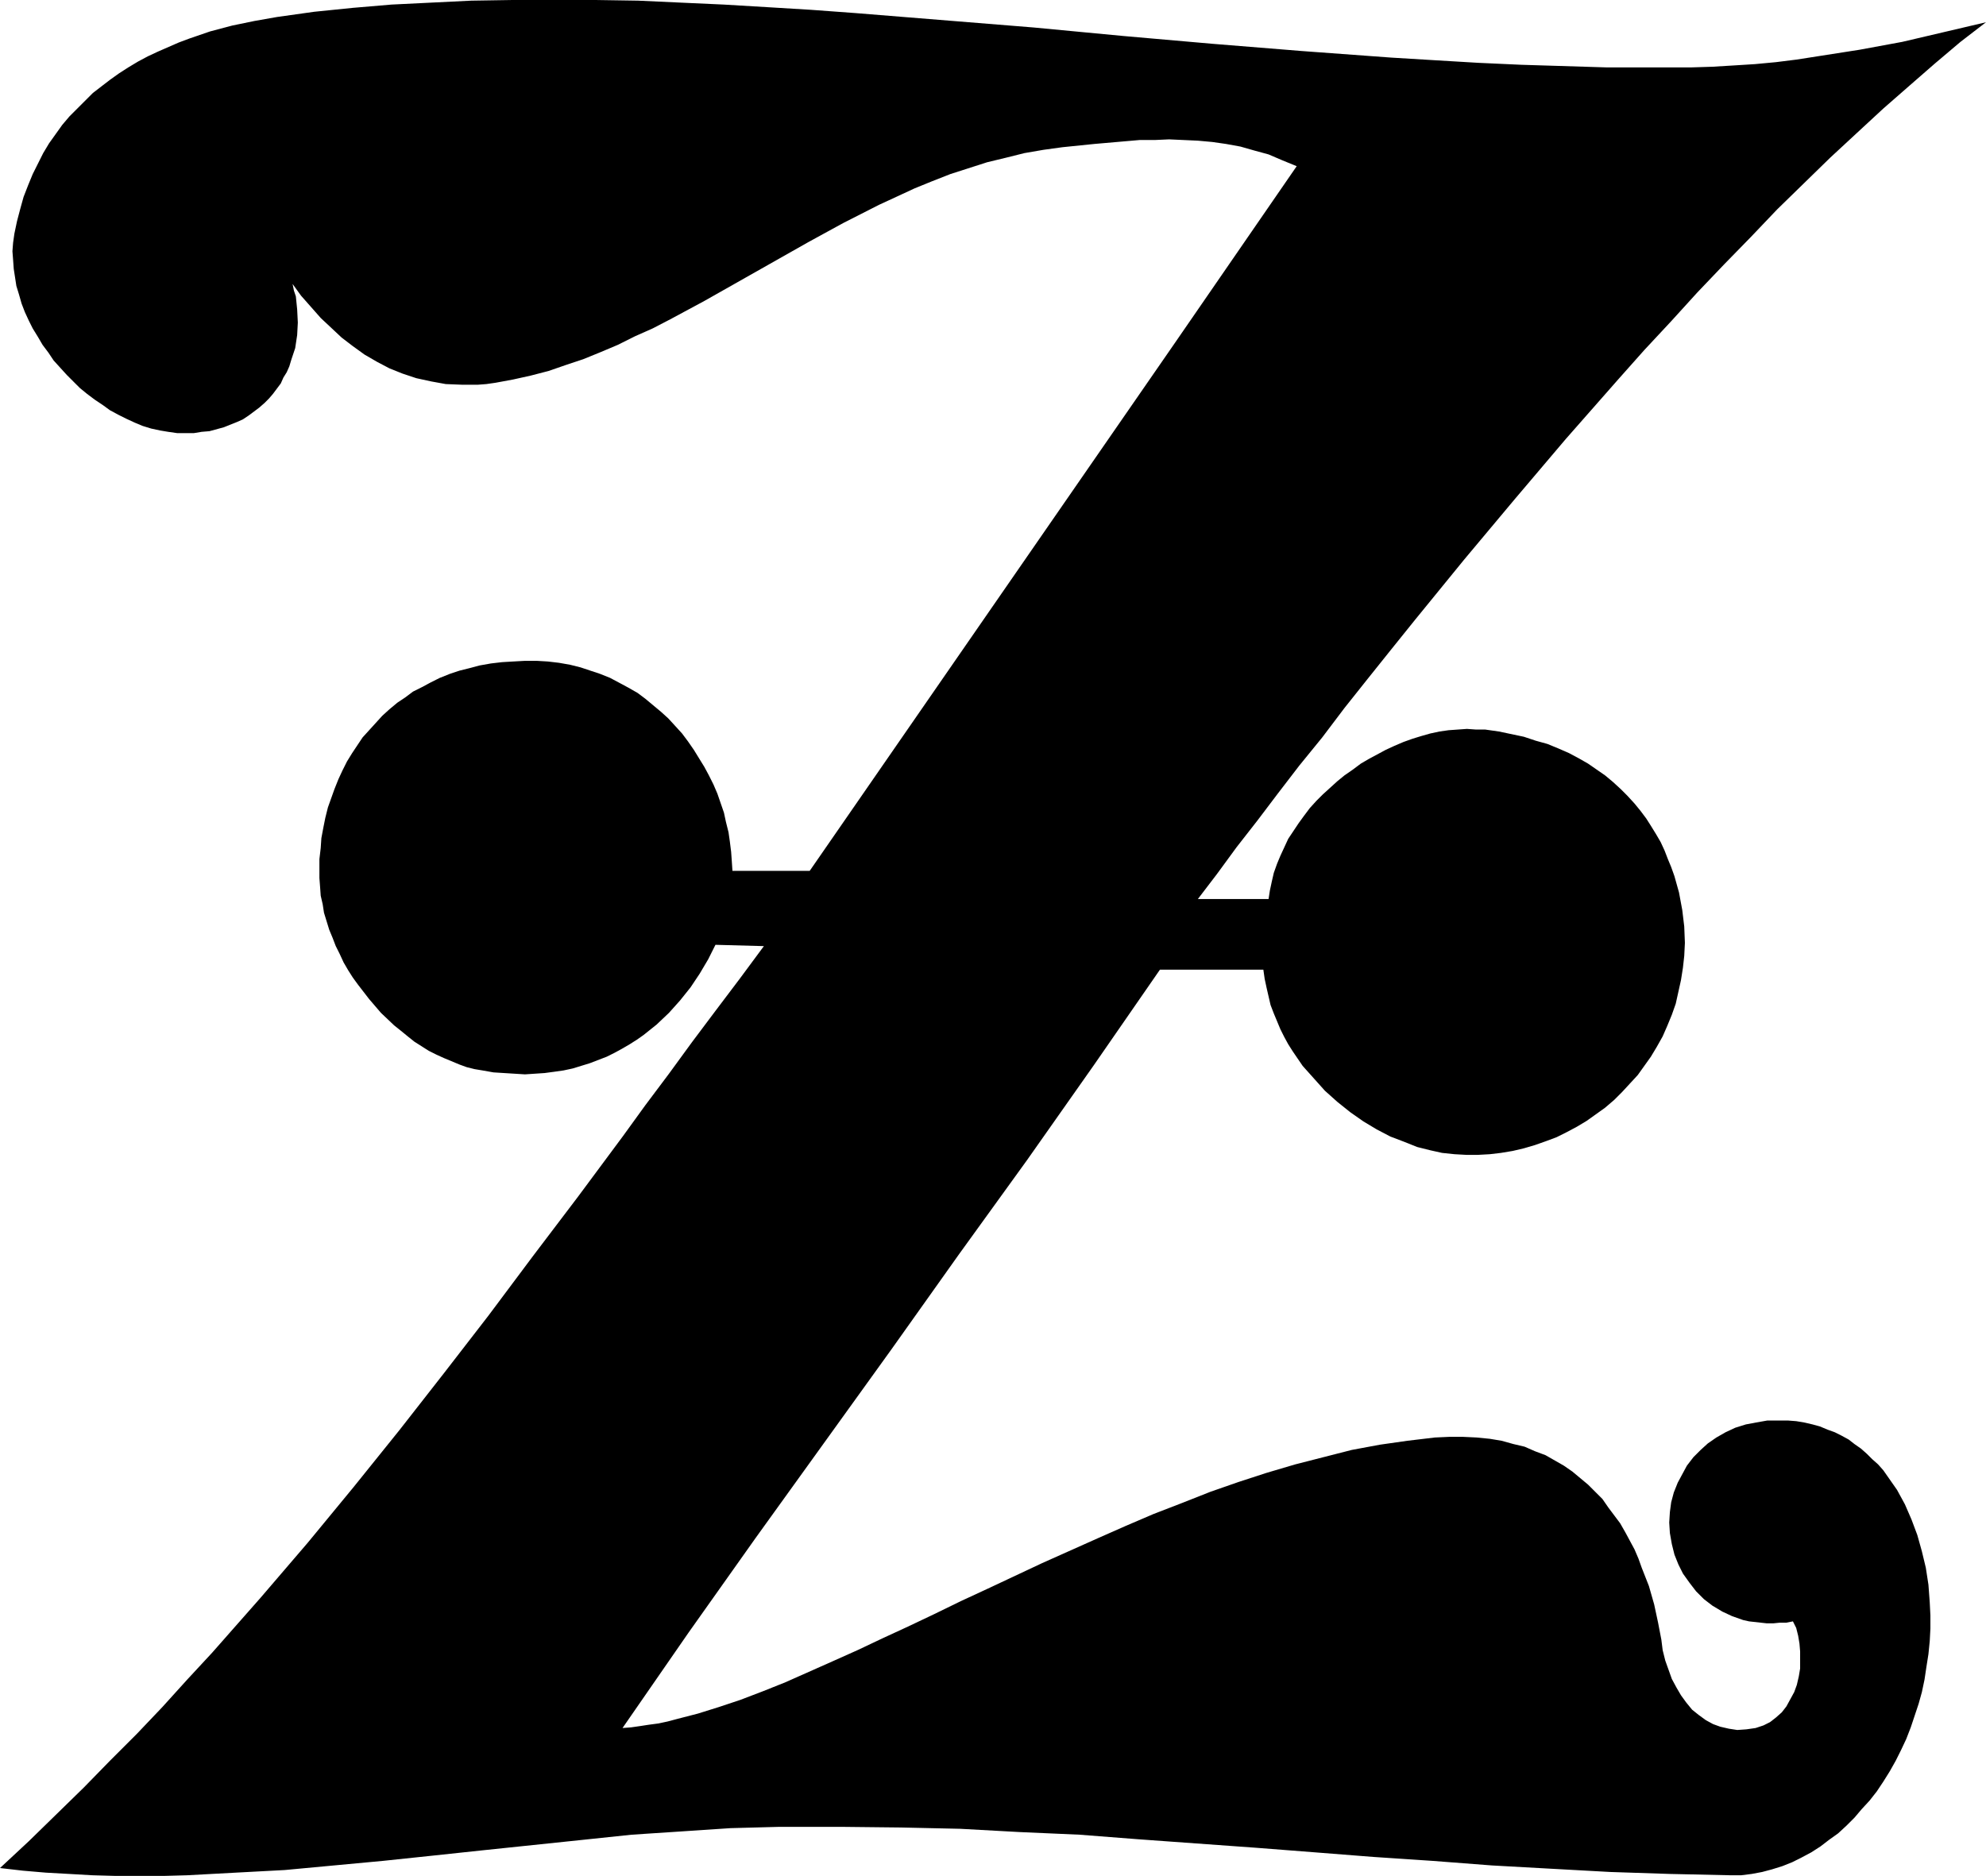 <?xml version="1.0" encoding="UTF-8" standalone="no"?>
<svg
   version="1.0"
   width="129.724mm"
   height="122.556mm"
   id="svg1"
   sodipodi:docname="Fountain Z 2.wmf"
   xmlns:inkscape="http://www.inkscape.org/namespaces/inkscape"
   xmlns:sodipodi="http://sodipodi.sourceforge.net/DTD/sodipodi-0.dtd"
   xmlns="http://www.w3.org/2000/svg"
   xmlns:svg="http://www.w3.org/2000/svg">
  <sodipodi:namedview
     id="namedview1"
     pagecolor="#ffffff"
     bordercolor="#000000"
     borderopacity="0.25"
     inkscape:showpageshadow="2"
     inkscape:pageopacity="0.0"
     inkscape:pagecheckerboard="0"
     inkscape:deskcolor="#d1d1d1"
     inkscape:document-units="mm" />
  <defs
     id="defs1">
    <pattern
       id="WMFhbasepattern"
       patternUnits="userSpaceOnUse"
       width="6"
       height="6"
       x="0"
       y="0" />
  </defs>
  <path
     style="fill:#000000;fill-opacity:1;fill-rule:evenodd;stroke:none"
     d="m 490.294,5.493 -6.302,4.847 -6.302,5.332 -6.302,5.493 -6.464,5.655 -6.464,5.978 -6.626,6.139 -6.464,6.301 -6.626,6.463 -6.464,6.786 -6.626,6.786 -6.626,6.947 -6.464,7.109 -6.626,7.109 -6.464,7.27 -12.928,14.702 -12.605,14.864 -12.443,14.864 -12.12,14.864 -5.979,7.432 -5.818,7.27 -5.656,7.109 -5.494,7.27 -5.656,6.947 -5.333,6.947 -5.01,6.624 -5.171,6.624 -4.848,6.624 -4.686,6.139 h 17.453 l 0.323,-2.1 0.485,-2.262 0.485,-2.1 0.808,-2.262 0.808,-1.939 0.97,-2.1 0.97,-2.1 1.293,-1.939 1.293,-1.939 1.293,-1.777 1.454,-1.939 1.616,-1.777 1.616,-1.616 1.778,-1.616 1.778,-1.616 1.778,-1.454 2.101,-1.454 1.939,-1.454 1.939,-1.131 2.101,-1.131 2.101,-1.131 2.101,-0.969 2.262,-0.969 2.262,-0.808 2.101,-0.646 2.262,-0.646 2.262,-0.485 2.262,-0.323 2.262,-0.162 2.262,-0.162 2.262,0.162 h 2.262 l 3.394,0.485 3.07,0.646 3.07,0.646 2.909,0.969 2.909,0.808 2.747,1.131 2.586,1.131 2.424,1.293 2.262,1.293 2.101,1.454 2.101,1.454 1.939,1.616 1.939,1.777 1.616,1.616 1.778,1.939 1.454,1.777 1.454,1.939 1.131,1.777 1.293,2.1 1.131,1.939 0.97,2.1 0.808,2.1 0.808,1.939 0.808,2.262 1.131,4.039 0.808,4.362 0.485,4.039 0.162,4.039 -0.162,3.231 -0.323,2.908 -0.485,3.07 -0.646,2.908 -0.646,2.908 -0.97,2.747 -1.131,2.747 -1.131,2.585 -1.454,2.585 -1.454,2.423 -1.616,2.262 -1.616,2.262 -1.939,2.1 -1.939,2.1 -1.939,1.939 -2.262,1.939 -2.262,1.616 -2.262,1.616 -2.424,1.454 -2.424,1.293 -2.586,1.293 -2.586,0.969 -2.747,0.969 -2.747,0.808 -2.747,0.646 -2.909,0.485 -2.747,0.323 -2.909,0.162 h -2.909 l -2.909,-0.162 -3.07,-0.323 -2.909,-0.646 -3.232,-0.808 -3.232,-1.293 -3.394,-1.293 -3.394,-1.777 -3.232,-1.939 -3.232,-2.262 -3.232,-2.585 -3.07,-2.747 -2.747,-3.07 -2.747,-3.07 -2.424,-3.554 -1.131,-1.777 -0.97,-1.777 -0.97,-1.939 -0.808,-1.939 -0.808,-1.939 -0.808,-2.1 -0.485,-2.1 -0.485,-2.1 -0.485,-2.262 -0.323,-2.262 h -25.533 l -16.322,23.588 -16.483,23.427 -16.806,23.265 -16.645,23.427 -33.613,46.692 -16.483,23.265 -16.322,23.588 2.101,-0.162 2.262,-0.323 2.101,-0.323 2.424,-0.323 2.262,-0.485 2.424,-0.646 5.01,-1.293 5.171,-1.616 5.333,-1.777 5.494,-2.1 5.656,-2.262 5.818,-2.585 5.818,-2.585 6.141,-2.747 6.141,-2.908 6.302,-2.908 6.464,-3.07 6.626,-3.231 6.626,-3.07 13.413,-6.301 13.736,-6.139 6.949,-3.07 6.787,-2.908 7.11,-2.747 6.949,-2.747 6.949,-2.423 6.949,-2.262 7.11,-2.1 6.949,-1.777 6.949,-1.777 6.949,-1.293 6.787,-0.969 6.787,-0.808 3.555,-0.162 h 3.394 l 3.394,0.162 3.232,0.323 2.909,0.485 2.909,0.808 2.747,0.646 2.586,1.131 2.586,0.969 2.262,1.293 2.262,1.293 2.101,1.454 1.939,1.616 1.939,1.616 1.778,1.777 1.778,1.777 1.454,2.1 1.454,1.939 1.454,1.939 1.293,2.262 1.131,2.1 1.131,2.1 0.97,2.262 0.808,2.262 1.778,4.524 1.293,4.524 0.97,4.524 0.808,4.201 0.323,2.585 0.646,2.585 0.808,2.262 0.808,2.262 1.131,2.1 1.131,1.939 1.293,1.777 1.454,1.777 1.616,1.293 1.778,1.293 1.778,0.969 1.778,0.646 2.101,0.485 2.101,0.323 2.262,-0.162 2.262,-0.323 1.939,-0.646 1.616,-0.808 1.454,-1.131 1.454,-1.293 1.131,-1.454 0.97,-1.777 0.97,-1.777 0.646,-1.777 0.485,-2.1 0.323,-1.939 v -2.1 -2.1 l -0.162,-1.939 -0.323,-1.939 -0.485,-1.939 -0.808,-1.616 -1.616,0.323 h -1.616 l -1.616,0.162 h -1.616 l -1.454,-0.162 -1.454,-0.162 -1.454,-0.162 -1.454,-0.323 -2.747,-0.969 -2.424,-1.131 -2.424,-1.454 -2.101,-1.616 -1.939,-1.939 -1.616,-2.1 -1.616,-2.262 -1.131,-2.262 -0.97,-2.423 -0.646,-2.585 -0.485,-2.747 -0.162,-2.585 0.162,-2.585 0.323,-2.423 0.646,-2.423 0.97,-2.423 1.131,-2.1 1.131,-2.1 1.616,-2.1 1.778,-1.777 1.778,-1.616 2.101,-1.454 2.262,-1.293 2.424,-1.131 2.586,-0.808 2.586,-0.485 2.747,-0.485 h 2.909 2.101 l 2.101,0.162 1.939,0.323 2.101,0.485 1.778,0.485 1.939,0.808 1.778,0.646 1.616,0.808 1.778,0.969 1.454,1.131 1.616,1.131 1.454,1.293 1.293,1.293 1.454,1.293 1.293,1.454 1.131,1.616 1.131,1.616 1.131,1.616 1.939,3.554 1.616,3.716 1.454,3.878 1.131,4.039 0.97,4.039 0.646,4.201 0.323,4.362 0.162,3.231 v 3.231 l -0.162,3.07 -0.323,3.231 -0.485,3.07 -0.485,3.231 -0.646,3.07 -0.808,2.908 -0.97,2.908 -0.97,2.908 -1.131,2.908 -1.293,2.747 -1.293,2.585 -1.454,2.585 -1.616,2.585 -1.616,2.423 -1.778,2.262 -1.939,2.1 -1.778,2.1 -1.939,1.939 -2.101,1.939 -2.262,1.616 -2.101,1.616 -2.262,1.454 -2.424,1.293 -2.262,1.131 -2.424,0.969 -2.586,0.808 -2.424,0.646 -2.586,0.485 -2.586,0.323 h -2.747 l -14.867,-0.323 -14.706,-0.485 -14.706,-0.808 -14.544,-0.808 -14.706,-1.131 -14.544,-0.969 -14.382,-1.131 -14.544,-1.131 -29.088,-2.1 -14.544,-1.131 -14.706,-0.646 -14.706,-0.808 -14.706,-0.323 -14.867,-0.162 h -15.029 l -12.12,0.323 -12.12,0.808 -12.282,0.808 -12.282,1.293 -24.725,2.585 -12.12,1.293 -12.282,1.293 -12.12,1.131 -12.12,1.131 -12.12,0.646 -11.958,0.646 -5.818,0.162 h -5.979 -5.818 l -5.818,-0.162 -5.656,-0.323 -5.818,-0.323 -5.656,-0.485 L 0,461.266 l 7.11,-6.624 6.787,-6.624 6.787,-6.624 6.464,-6.624 6.626,-6.624 6.302,-6.624 6.141,-6.786 6.141,-6.624 5.979,-6.786 5.979,-6.786 11.635,-13.571 11.312,-13.733 11.312,-14.056 10.989,-14.056 10.989,-14.218 10.989,-14.702 11.15,-14.702 11.15,-15.025 5.494,-7.594 5.818,-7.755 5.656,-7.755 5.818,-7.755 5.979,-7.917 5.979,-8.078 -11.958,-0.323 -1.778,3.554 -2.101,3.554 -2.262,3.393 -2.586,3.231 -2.747,3.07 -3.07,2.908 -3.232,2.585 -1.616,1.131 -1.778,1.131 -1.939,1.131 -1.778,0.969 -1.939,0.969 -2.101,0.808 -2.101,0.808 -2.101,0.646 -2.101,0.646 -2.262,0.485 -2.262,0.323 -2.424,0.323 -2.424,0.162 -2.424,0.162 -2.586,-0.162 -2.586,-0.162 -2.586,-0.162 -2.747,-0.485 -1.939,-0.323 -1.939,-0.485 -1.778,-0.646 -1.939,-0.808 -1.939,-0.808 -1.778,-0.808 -1.939,-0.969 -1.778,-1.131 -1.778,-1.131 -1.616,-1.293 -1.778,-1.454 -1.616,-1.293 -3.232,-3.07 -2.909,-3.393 -2.747,-3.554 -1.293,-1.777 -1.131,-1.777 -1.131,-1.939 -0.97,-2.1 -0.97,-1.939 -0.808,-2.1 -0.808,-1.939 -0.646,-2.1 -0.646,-2.1 -0.323,-2.1 -0.485,-2.1 -0.162,-2.262 -0.162,-2.1 v -2.1 -2.585 l 0.323,-2.747 0.162,-2.423 0.485,-2.585 0.485,-2.423 0.646,-2.585 0.808,-2.262 0.808,-2.262 0.97,-2.423 0.97,-2.1 1.131,-2.262 1.293,-2.1 1.293,-1.939 1.293,-1.939 1.616,-1.777 1.616,-1.777 1.616,-1.777 1.778,-1.616 1.939,-1.616 1.939,-1.293 1.939,-1.454 2.262,-1.131 2.101,-1.131 2.262,-1.131 2.424,-0.969 2.424,-0.808 2.586,-0.646 2.424,-0.646 2.747,-0.485 2.747,-0.323 2.747,-0.162 2.909,-0.162 h 2.909 l 2.747,0.162 2.747,0.323 2.747,0.485 2.586,0.646 2.424,0.808 2.424,0.808 2.424,0.969 2.424,1.293 2.101,1.131 2.262,1.293 1.939,1.454 1.939,1.616 1.939,1.616 1.778,1.616 1.778,1.939 1.616,1.777 1.454,1.939 1.454,2.1 1.293,2.1 1.293,2.1 1.131,2.1 1.131,2.262 0.97,2.262 1.616,4.685 0.485,2.262 0.646,2.585 0.323,2.262 0.323,2.585 0.162,2.262 0.162,2.423 h 19.069 l 30.058,-43.461 30.058,-43.461 30.058,-43.461 30.058,-43.622 -3.555,-1.454 -3.394,-1.454 -3.555,-0.969 -3.394,-0.969 -3.555,-0.646 -3.394,-0.485 -3.555,-0.323 -3.555,-0.162 -3.555,-0.162 -3.555,0.162 h -3.717 l -3.717,0.323 -7.434,0.646 -7.918,0.808 -4.686,0.646 -4.686,0.808 -4.525,1.131 -4.686,1.131 -4.525,1.454 -4.525,1.454 -4.525,1.777 -4.363,1.777 -4.525,2.1 -4.202,1.939 -8.888,4.524 -8.565,4.685 -8.565,4.847 -8.565,4.847 -8.565,4.847 -8.403,4.524 -4.363,2.262 -4.363,1.939 -4.202,2.1 -4.202,1.777 -4.363,1.777 -4.363,1.454 -4.202,1.454 -4.363,1.131 -4.363,0.969 -4.363,0.808 -2.262,0.323 -2.101,0.162 h -1.939 -1.939 l -4.04,-0.162 -3.555,-0.646 -3.717,-0.808 -3.394,-1.131 -3.232,-1.293 -3.07,-1.616 -3.07,-1.777 -2.909,-2.1 -2.747,-2.1 -2.586,-2.423 -2.586,-2.423 -2.424,-2.747 -2.424,-2.747 -2.101,-2.908 0.323,1.616 0.485,1.454 0.323,3.231 0.162,3.231 -0.162,3.07 -0.485,3.231 -0.485,1.454 -0.485,1.454 -0.485,1.616 -0.646,1.454 -0.808,1.293 -0.646,1.454 -0.97,1.293 -0.97,1.293 -0.97,1.131 -1.131,1.131 -1.293,1.131 -1.293,0.969 -1.293,0.969 -1.454,0.969 -1.454,0.646 -1.616,0.646 -1.616,0.646 -1.778,0.485 -1.778,0.485 -1.939,0.162 -1.939,0.323 h -1.939 -2.101 l -2.262,-0.323 -1.939,-0.323 -2.262,-0.485 -2.101,-0.646 -1.939,-0.808 -2.101,-0.969 -1.939,-0.969 -2.101,-1.131 -1.778,-1.293 L 23.432,98.716 21.493,97.262 19.715,95.808 18.099,94.192 16.483,92.576 14.867,90.799 13.251,89.022 11.958,87.083 10.504,85.144 9.373,83.206 8.08,81.105 7.11,79.166 6.141,77.066 5.333,74.966 4.686,72.704 4.04,70.604 3.717,68.503 3.394,66.403 3.232,64.141 3.07,62.041 3.232,59.94 3.555,57.678 4.202,54.609 5.01,51.539 5.818,48.631 6.949,45.723 8.08,42.976 9.373,40.391 10.666,37.806 l 1.454,-2.423 1.616,-2.262 1.616,-2.262 1.778,-2.1 1.939,-1.939 1.939,-1.939 1.939,-1.939 2.101,-1.616 2.101,-1.616 2.262,-1.616 2.262,-1.454 2.424,-1.454 2.424,-1.293 2.424,-1.131 2.586,-1.131 2.586,-1.131 2.586,-0.969 5.171,-1.777 5.494,-1.454 5.494,-1.131 5.494,-0.969 9.211,-1.293 9.534,-0.969 9.534,-0.808 9.858,-0.485 9.858,-0.485 L 126.533,0 h 10.181 10.342 l 10.504,0.162 10.504,0.485 10.666,0.485 10.827,0.646 10.666,0.646 10.989,0.808 21.978,1.777 21.978,1.777 22.139,2.1 22.139,1.939 21.978,1.777 10.989,0.808 10.989,0.808 10.666,0.646 10.827,0.646 10.666,0.485 10.504,0.323 10.504,0.323 h 10.342 5.333 5.333 l 5.171,-0.162 5.333,-0.323 5.171,-0.323 5.171,-0.485 5.171,-0.646 5.171,-0.808 10.342,-1.616 10.504,-1.939 10.342,-2.423 z"
     id="path1" />
</svg>
